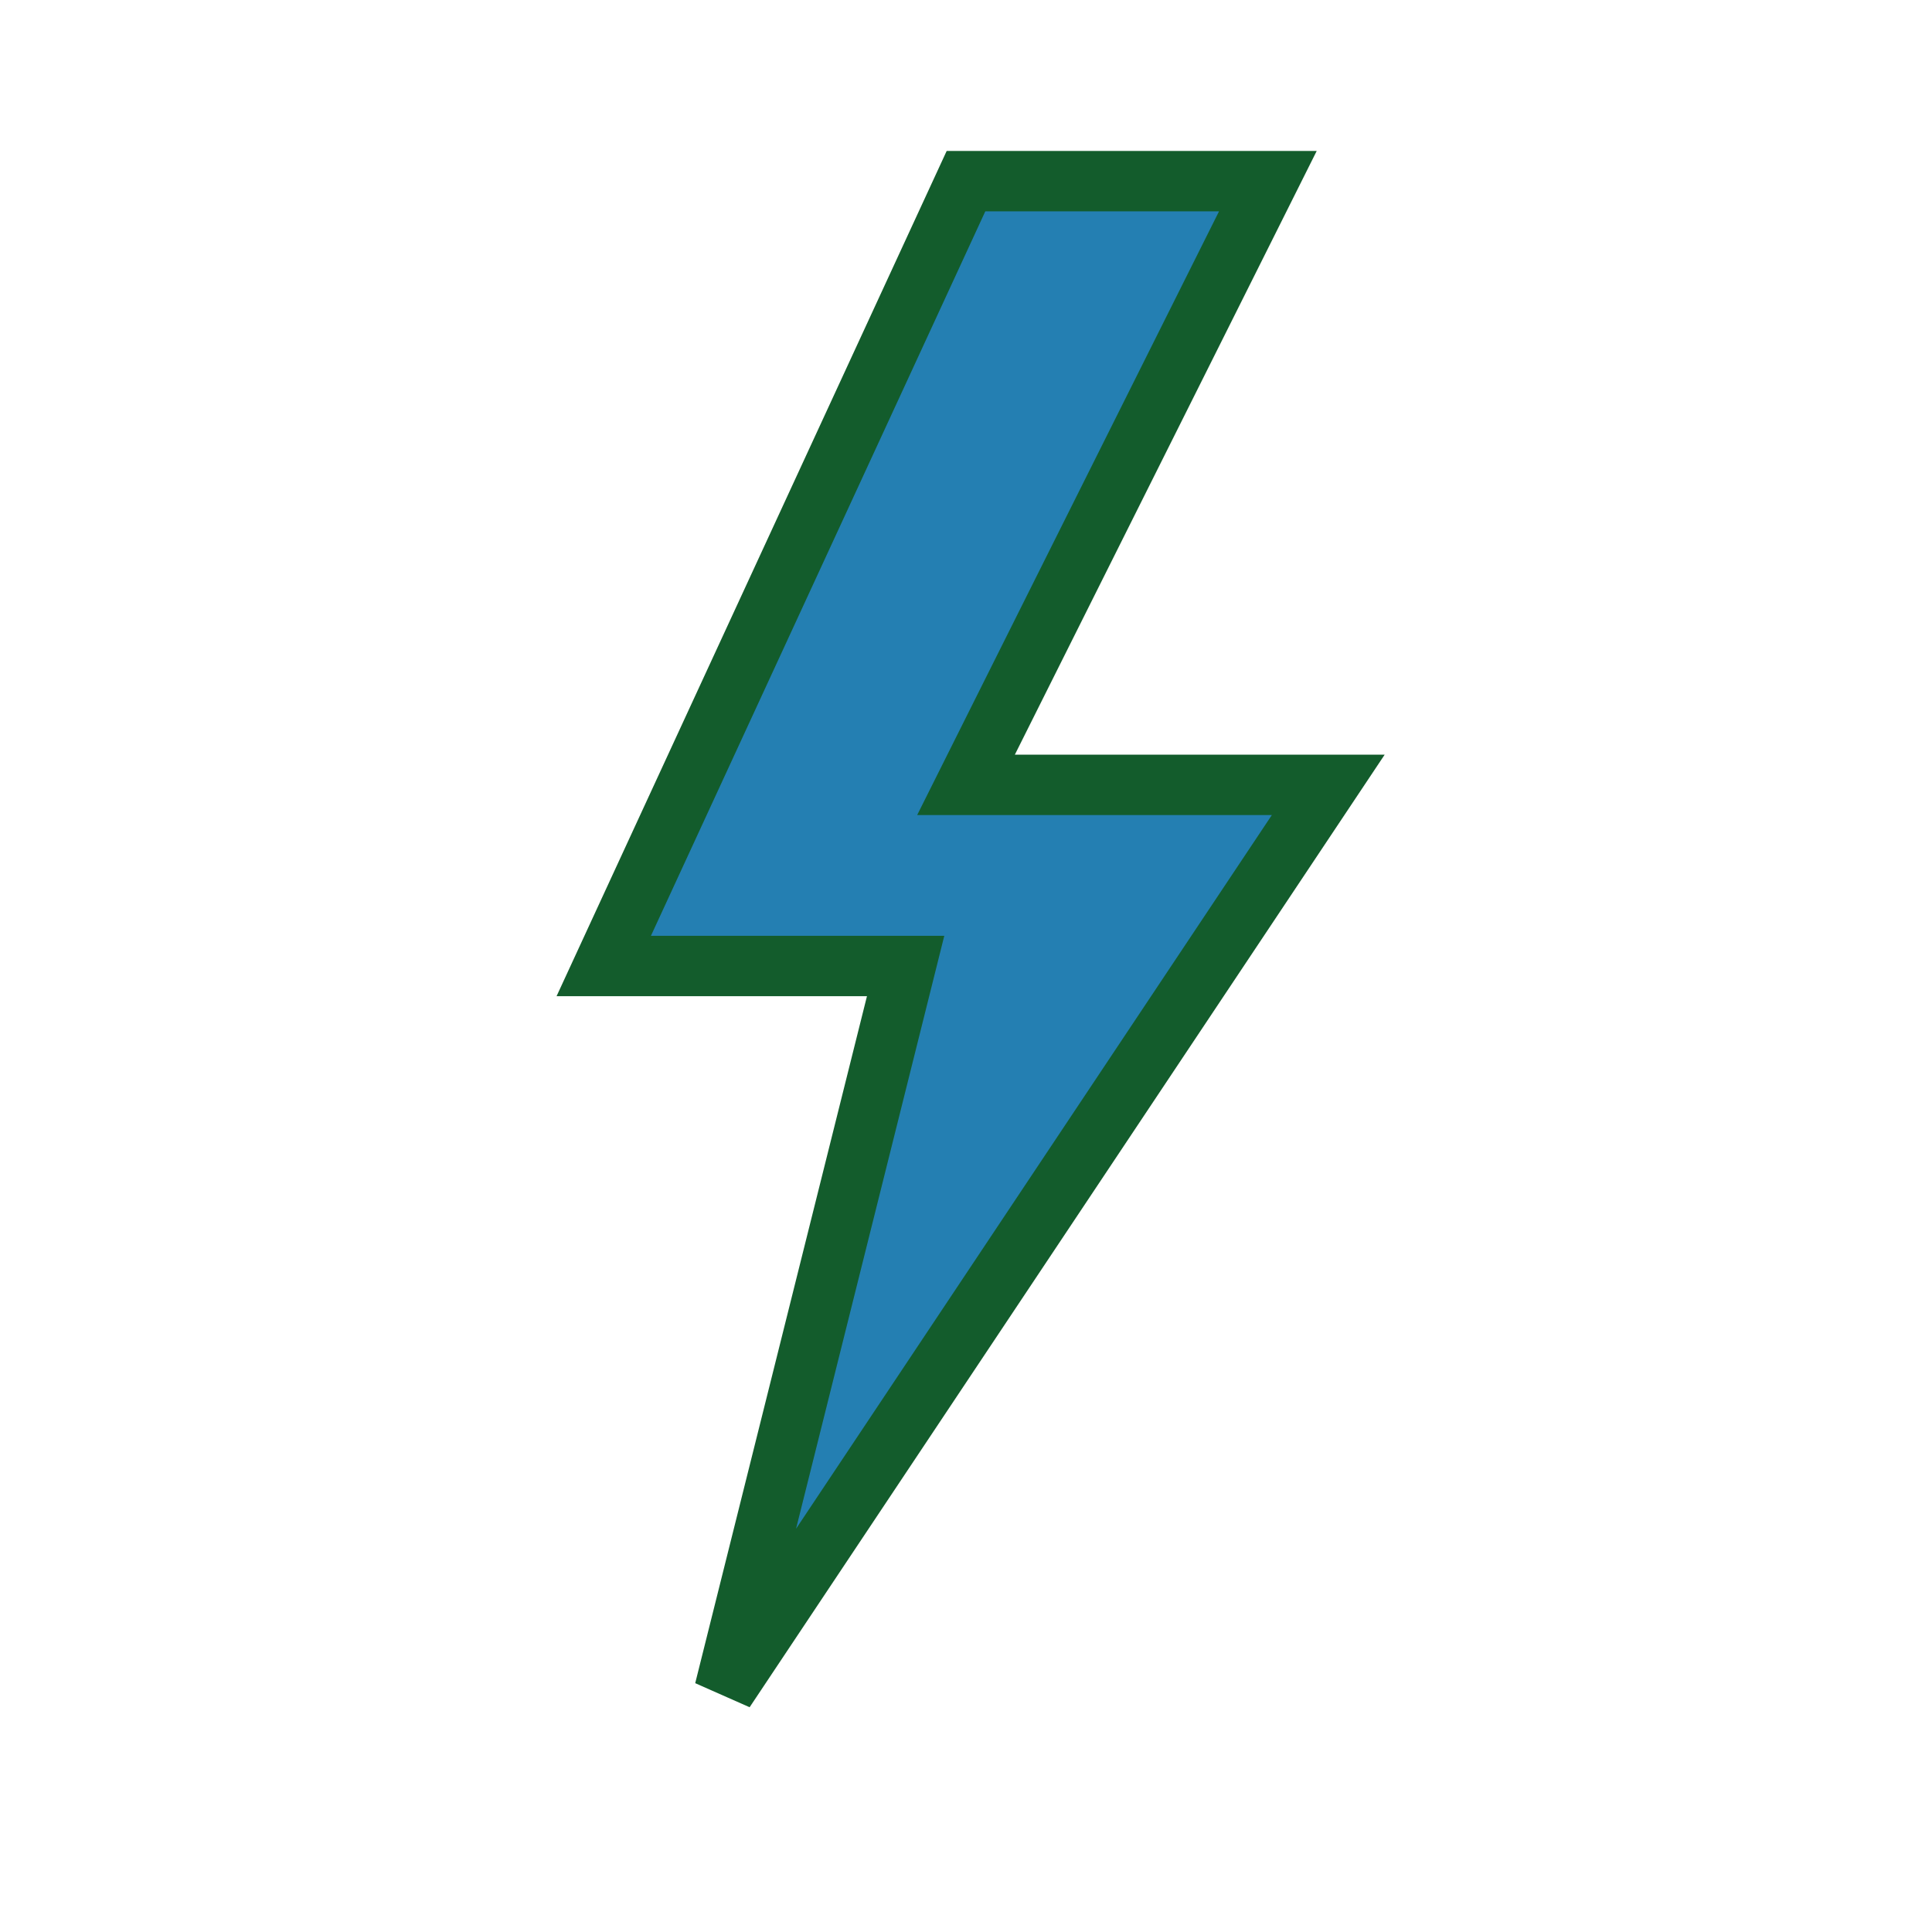 <?xml version="1.0" encoding="UTF-8"?>
<svg xmlns="http://www.w3.org/2000/svg" width="32" height="32" viewBox="0 0 32 32"><path d="M16 3l-6 13h5l-3 12 10-15h-6l5-10z" fill="#247FB2" stroke="#135C2C" stroke-width="1"/></svg>
